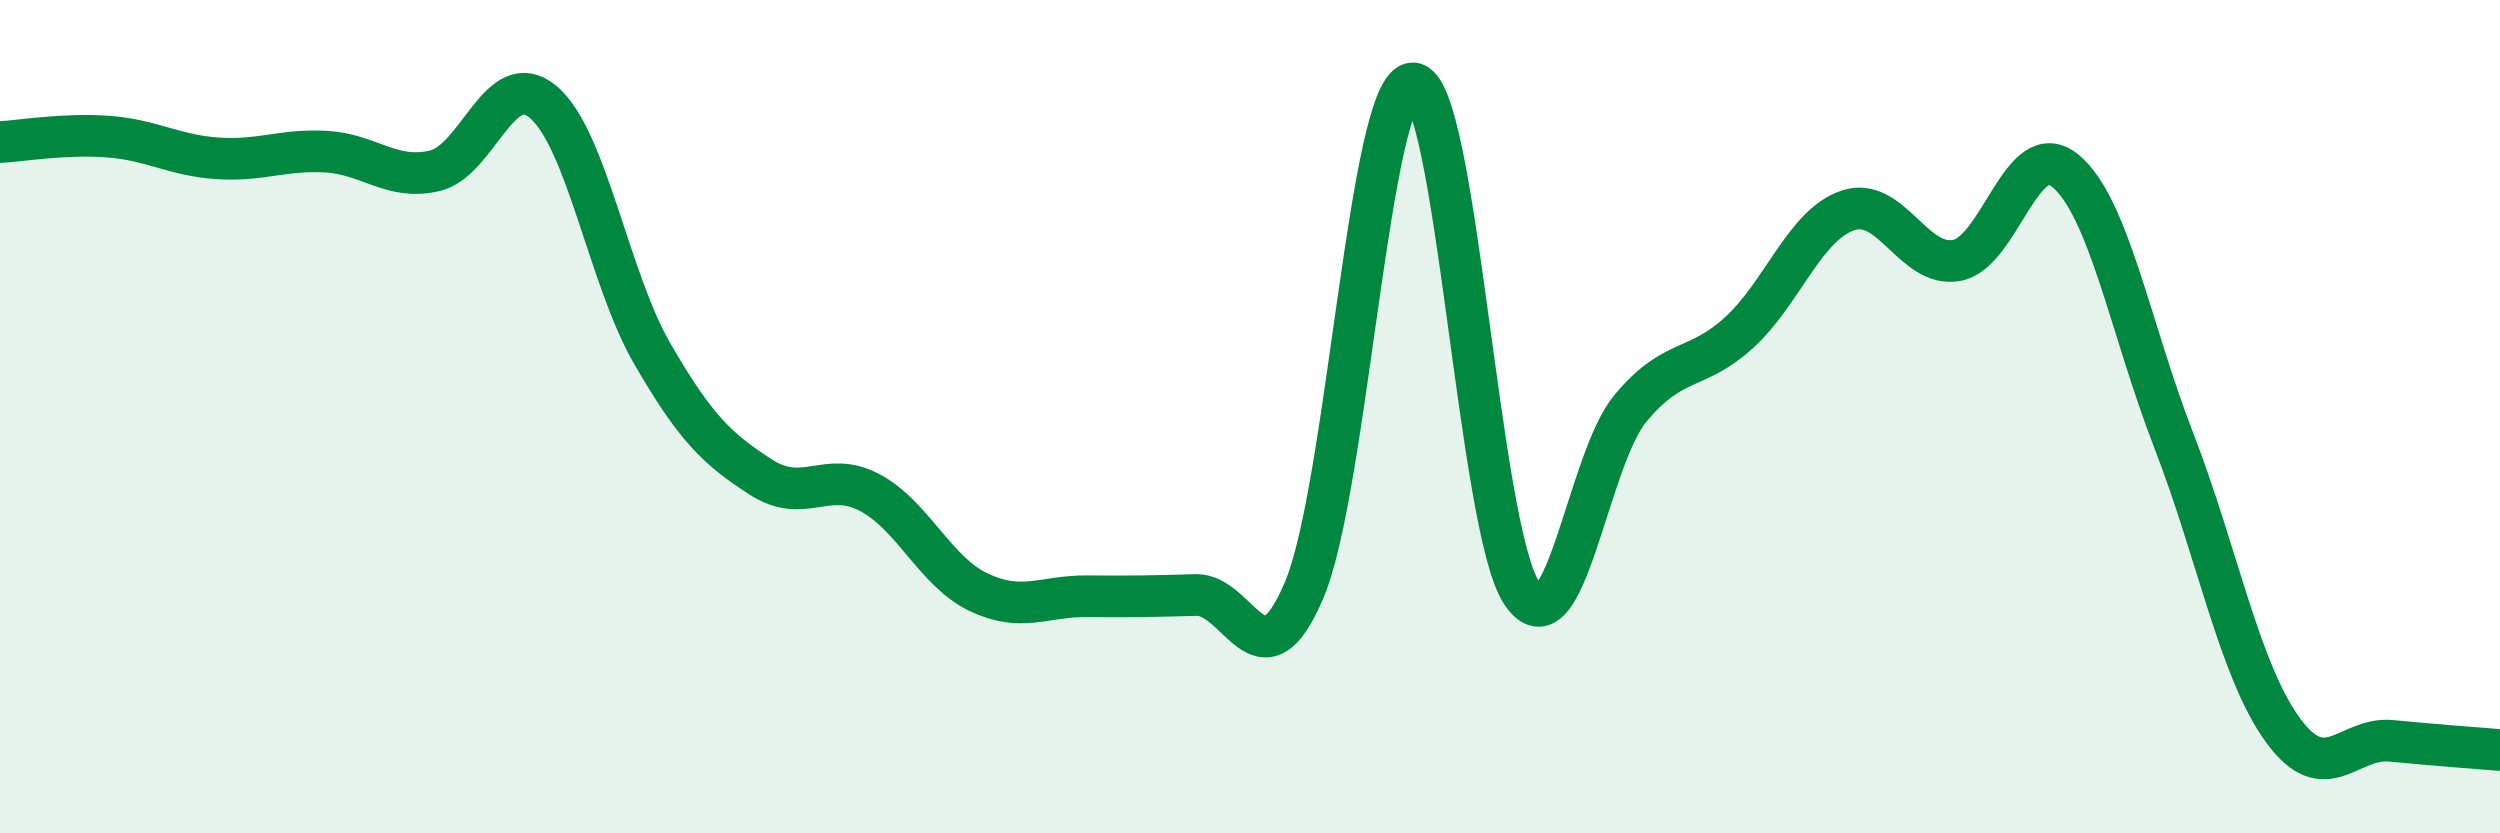 
    <svg width="60" height="20" viewBox="0 0 60 20" xmlns="http://www.w3.org/2000/svg">
      <path
        d="M 0,3.41 C 0.52,3.38 1.57,3.2 2.61,3.28 C 3.65,3.36 4.18,3.73 5.22,3.8 C 6.26,3.87 6.79,3.58 7.83,3.64 C 8.87,3.7 9.39,4.34 10.43,4.1 C 11.47,3.86 12,1.57 13.04,2.45 C 14.08,3.33 14.61,6.68 15.65,8.48 C 16.69,10.28 17.22,10.78 18.26,11.45 C 19.3,12.12 19.83,11.27 20.87,11.82 C 21.91,12.37 22.44,13.71 23.48,14.21 C 24.52,14.71 25.05,14.3 26.09,14.31 C 27.13,14.32 27.66,14.31 28.7,14.28 C 29.74,14.25 30.26,16.62 31.3,14.16 C 32.34,11.7 32.87,1.99 33.91,2 C 34.95,2.01 35.48,12.67 36.52,14.23 C 37.56,15.79 38.09,11.05 39.13,9.8 C 40.17,8.55 40.7,8.93 41.74,7.98 C 42.78,7.03 43.31,5.4 44.35,5.05 C 45.39,4.7 45.92,6.44 46.96,6.25 C 48,6.06 48.53,3.24 49.57,4.1 C 50.61,4.96 51.13,7.89 52.17,10.57 C 53.21,13.25 53.74,16.07 54.78,17.51 C 55.82,18.95 56.35,17.68 57.39,17.78 C 58.43,17.88 59.48,17.96 60,18L60 20L0 20Z"
        fill="#008740"
        opacity="0.1"
        stroke-linecap="round"
        stroke-linejoin="round"
      />
      <path
        d="M 0,3.41 C 0.52,3.38 1.57,3.2 2.61,3.28 C 3.65,3.36 4.18,3.73 5.22,3.8 C 6.26,3.87 6.79,3.58 7.83,3.64 C 8.87,3.7 9.39,4.34 10.43,4.1 C 11.47,3.86 12,1.57 13.04,2.45 C 14.08,3.33 14.61,6.68 15.65,8.48 C 16.69,10.28 17.22,10.78 18.26,11.45 C 19.3,12.12 19.83,11.27 20.87,11.82 C 21.91,12.37 22.44,13.71 23.48,14.21 C 24.52,14.71 25.05,14.3 26.09,14.31 C 27.13,14.32 27.66,14.31 28.7,14.28 C 29.74,14.25 30.26,16.62 31.3,14.16 C 32.34,11.7 32.87,1.99 33.91,2 C 34.95,2.01 35.48,12.67 36.52,14.23 C 37.56,15.79 38.09,11.05 39.13,9.8 C 40.17,8.55 40.7,8.93 41.74,7.98 C 42.78,7.03 43.31,5.4 44.35,5.05 C 45.39,4.7 45.92,6.44 46.96,6.25 C 48,6.06 48.53,3.24 49.57,4.1 C 50.61,4.96 51.13,7.89 52.17,10.57 C 53.21,13.25 53.74,16.07 54.78,17.51 C 55.82,18.95 56.35,17.68 57.39,17.78 C 58.43,17.88 59.48,17.96 60,18"
        stroke="#008740"
        stroke-width="1"
        fill="none"
        stroke-linecap="round"
        stroke-linejoin="round"
      />
    </svg>
  